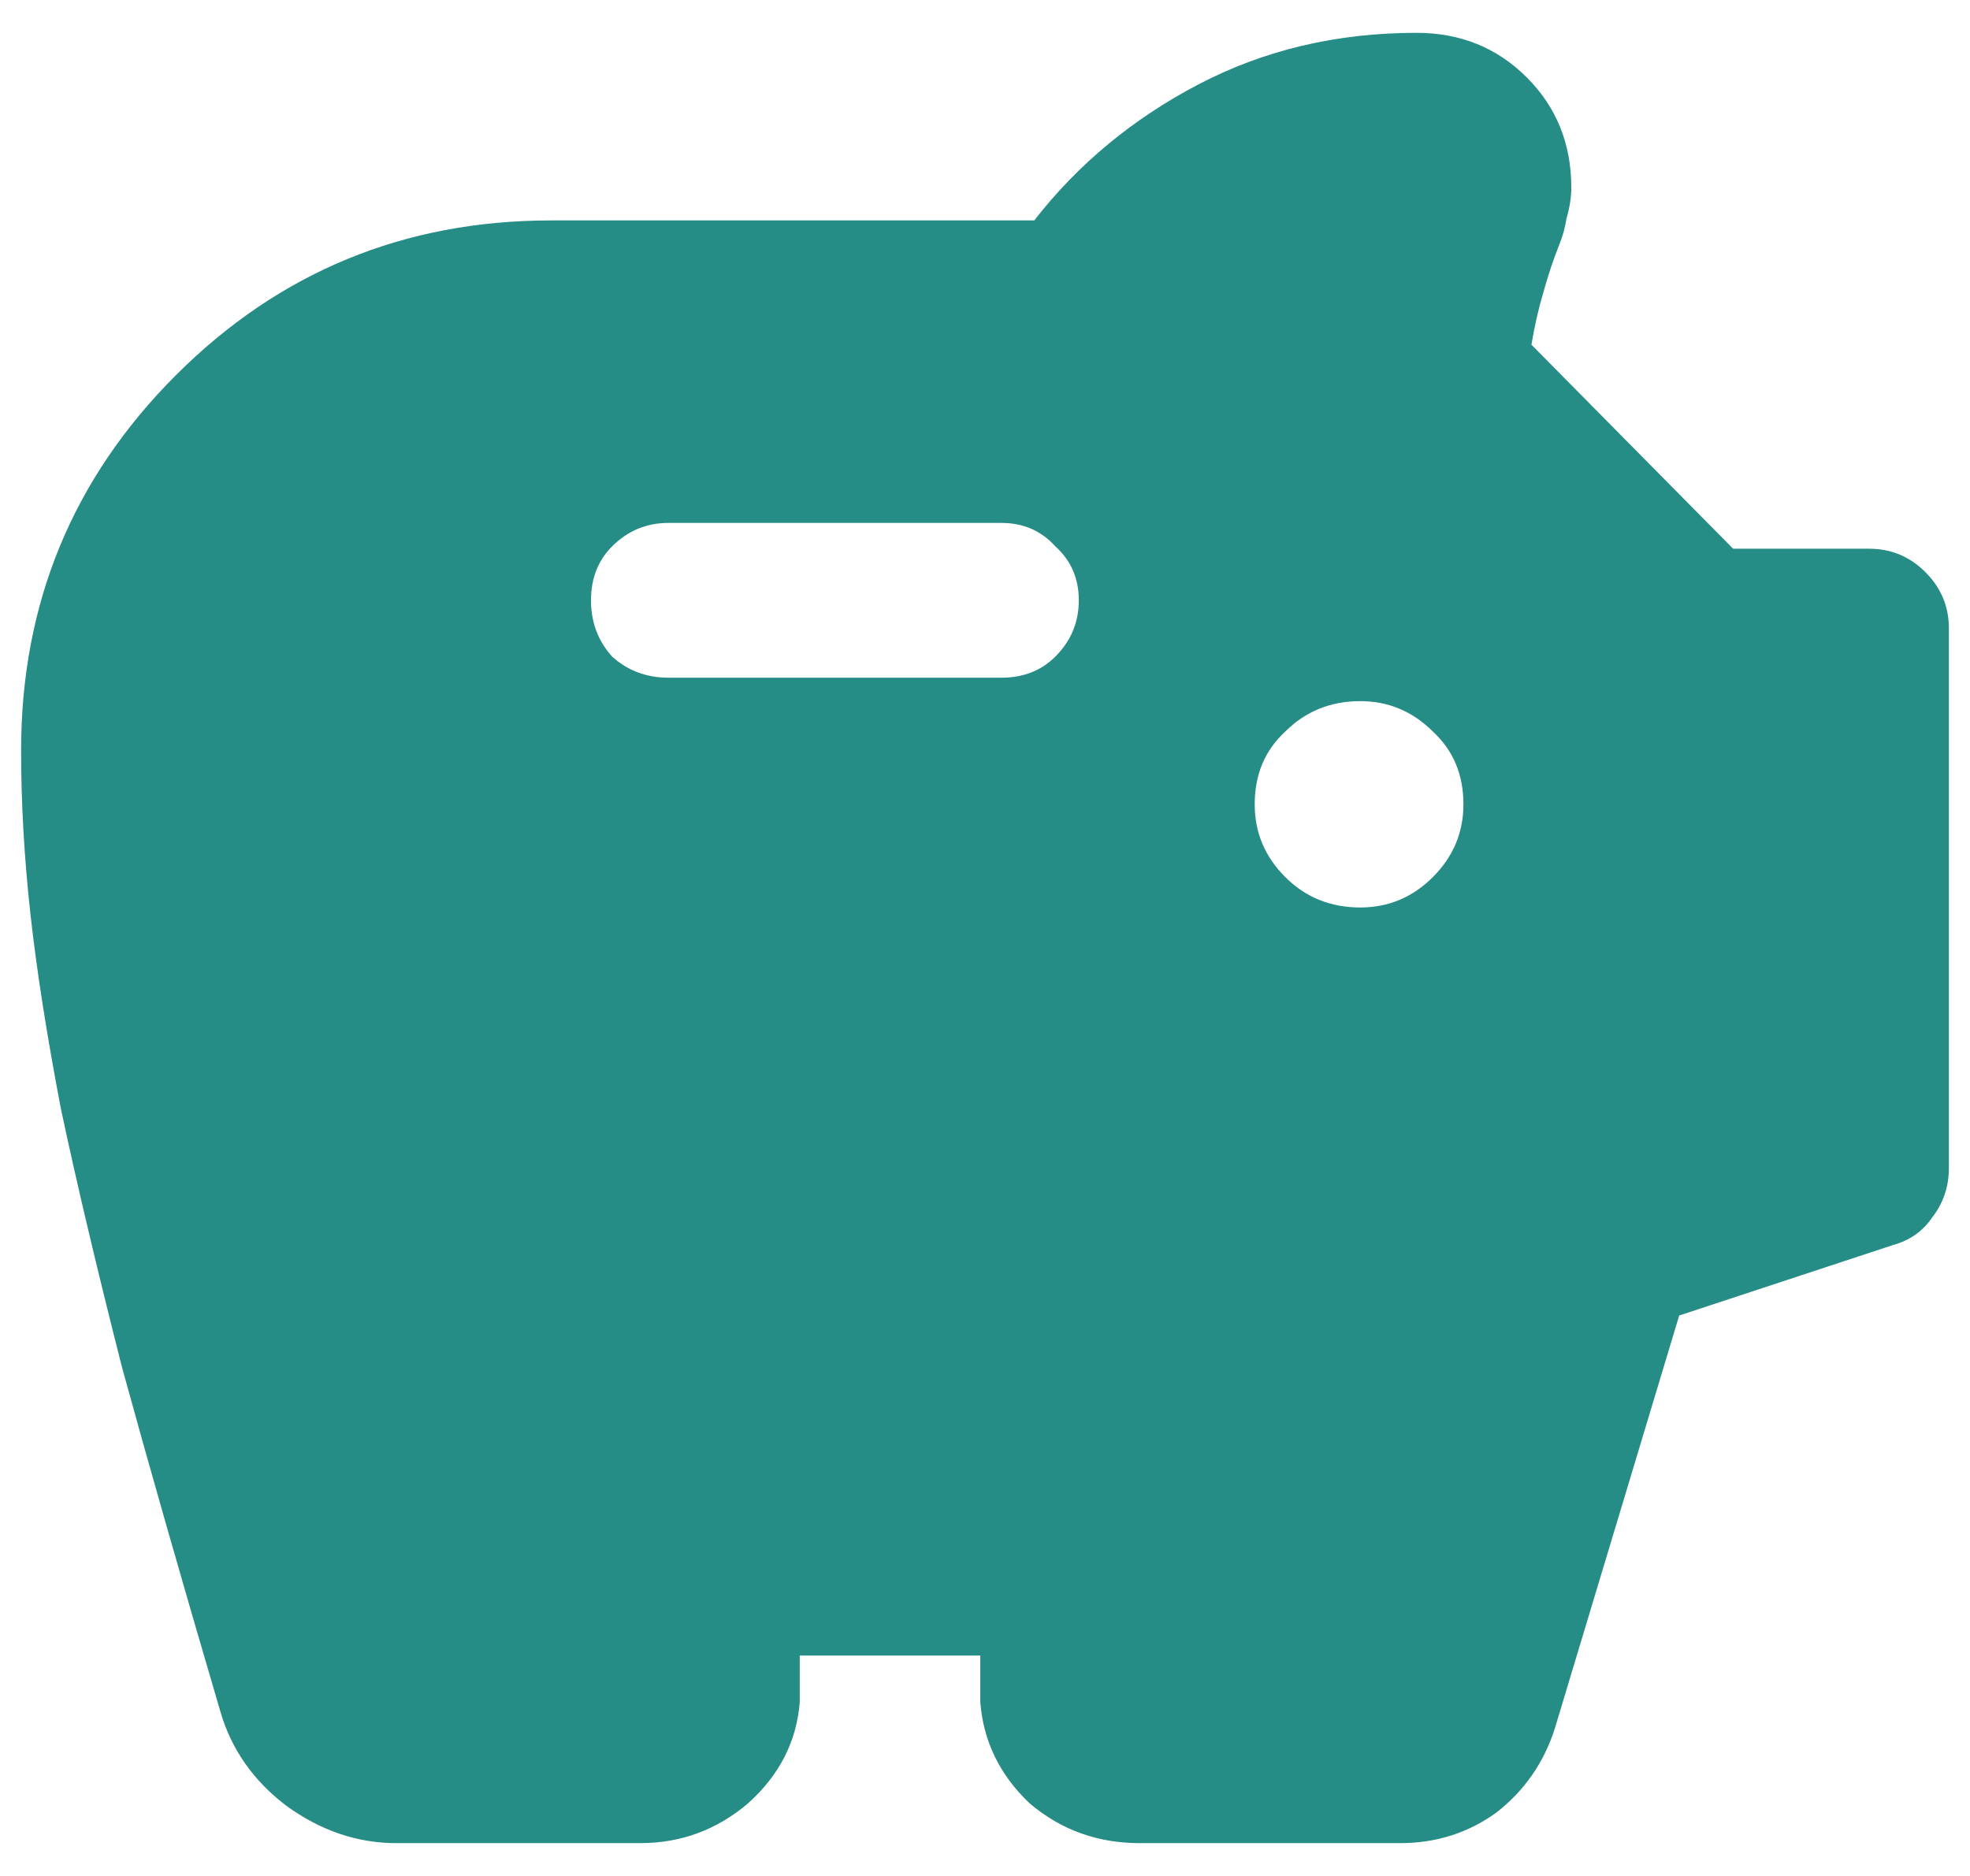 <svg width="42" height="40" viewBox="0 0 42 40" fill="none" xmlns="http://www.w3.org/2000/svg">
<path d="M29 19.35C29.6 19.35 30.117 19.133 30.55 18.7C30.983 18.267 31.2 17.75 31.2 17.15C31.2 16.517 30.983 16 30.55 15.6C30.117 15.167 29.6 14.95 29 14.95C28.367 14.95 27.833 15.167 27.4 15.6C26.967 16 26.75 16.517 26.75 17.15C26.75 17.75 26.967 18.267 27.4 18.7C27.833 19.133 28.367 19.35 29 19.35ZM14.25 14.45H21.35C21.817 14.45 22.2 14.3 22.5 14C22.833 13.667 23 13.267 23 12.8C23 12.333 22.833 11.95 22.5 11.65C22.2 11.317 21.817 11.15 21.35 11.15H14.25C13.783 11.15 13.383 11.317 13.05 11.65C12.75 11.95 12.6 12.333 12.6 12.8C12.6 13.267 12.75 13.667 13.05 14C13.383 14.3 13.783 14.45 14.25 14.45ZM8.45 39.3C7.617 39.3 6.833 39.033 6.1 38.5C5.4 37.967 4.933 37.3 4.7 36.5C3.867 33.667 3.167 31.217 2.6 29.15C2.067 27.05 1.633 25.217 1.3 23.65C1 22.083 0.783 20.7 0.65 19.5C0.517 18.3 0.45 17.133 0.45 16C0.45 12.867 1.55 10.2 3.75 8C5.95 5.8 8.617 4.7 11.75 4.7H22.05C22.983 3.5 24.15 2.533 25.55 1.8C26.95 1.067 28.5 0.7 30.2 0.7C31.133 0.7 31.917 1.017 32.55 1.65C33.183 2.283 33.5 3.067 33.5 4C33.5 4.2 33.467 4.417 33.4 4.65C33.367 4.85 33.317 5.033 33.25 5.2C33.117 5.533 33 5.883 32.9 6.25C32.8 6.583 32.717 6.95 32.65 7.35L36.95 11.7H39.85C40.317 11.7 40.717 11.867 41.05 12.2C41.383 12.533 41.55 12.933 41.55 13.4V24.9C41.55 25.3 41.433 25.65 41.2 25.95C41 26.25 40.717 26.45 40.35 26.55L35.8 28.05L33.15 36.85C32.917 37.583 32.5 38.183 31.9 38.65C31.3 39.083 30.617 39.3 29.85 39.3H24.3C23.4 39.3 22.617 39.017 21.95 38.45C21.317 37.85 20.967 37.133 20.9 36.3V35.3H17.05V36.3C16.983 37.133 16.617 37.85 15.95 38.45C15.283 39.017 14.517 39.3 13.65 39.3H8.45Z" fill="#268C86"/>
</svg>
